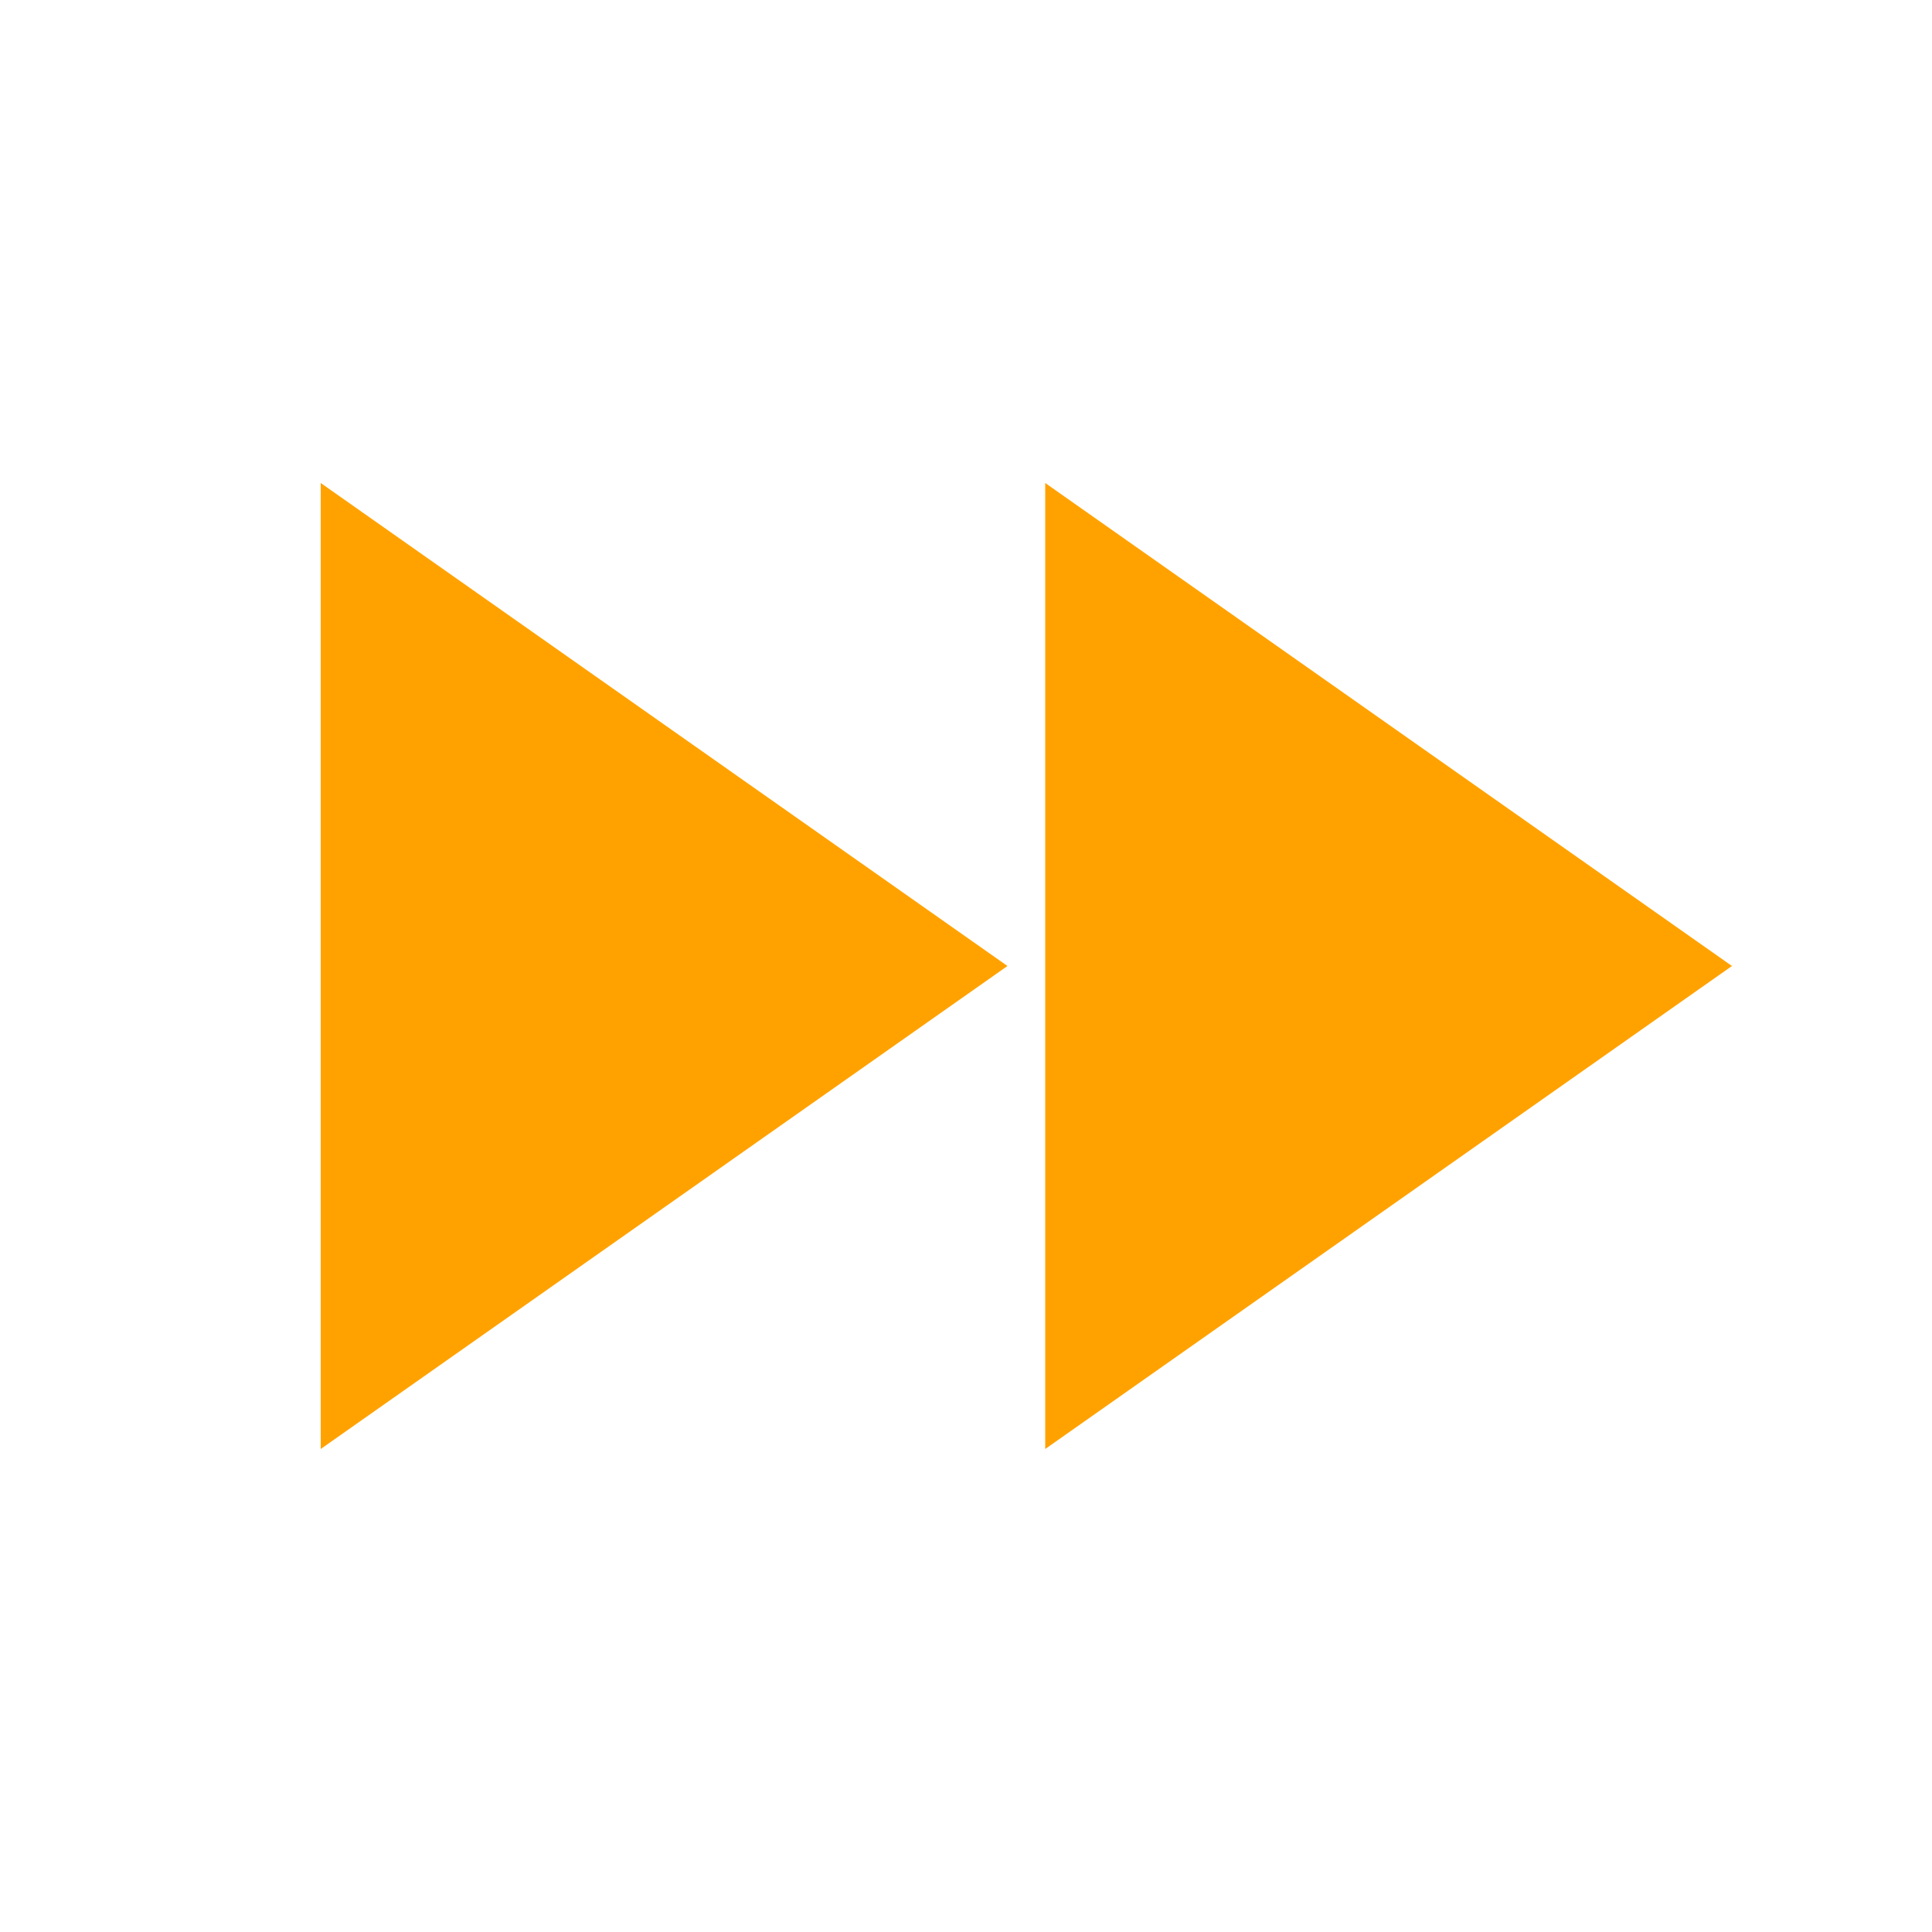 <!-- Generated by IcoMoon.io -->
<svg version="1.1" xmlns="http://www.w3.org/2000/svg" width="24" height="24" viewBox="0 0 24 24">
<title>fast_forward</title>
<path fill="#ffa200" d="M12.984 6l8.531 6-8.531 6v-12zM3.984 18v-12l8.531 6z"></path>
</svg>

